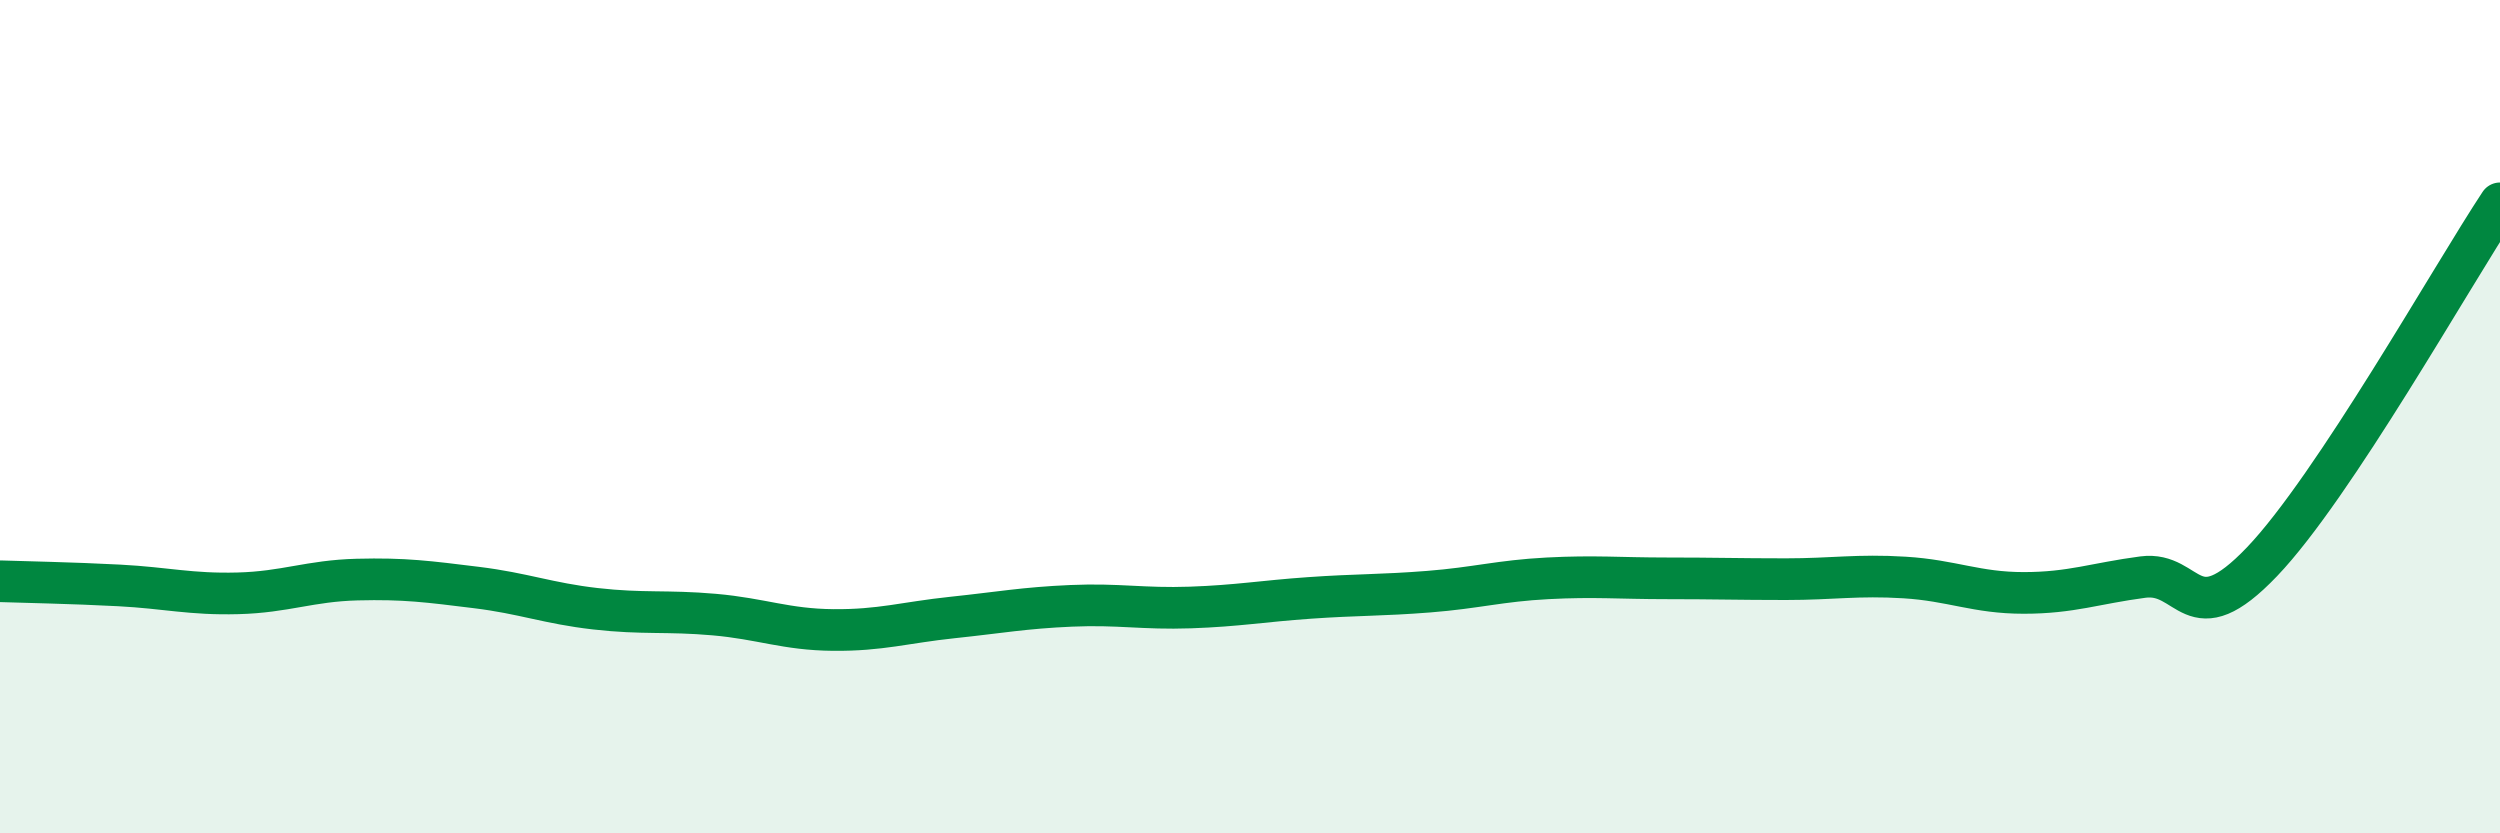 
    <svg width="60" height="20" viewBox="0 0 60 20" xmlns="http://www.w3.org/2000/svg">
      <path
        d="M 0,13.95 C 0.57,13.97 1.72,13.99 2.86,14.05 C 4,14.11 4.57,14.27 5.71,14.24 C 6.85,14.21 7.43,13.94 8.57,13.91 C 9.71,13.88 10.29,13.96 11.43,14.1 C 12.57,14.24 13.15,14.48 14.29,14.61 C 15.43,14.74 16,14.65 17.14,14.75 C 18.28,14.85 18.86,15.11 20,15.12 C 21.14,15.13 21.72,14.94 22.86,14.82 C 24,14.7 24.57,14.59 25.71,14.54 C 26.85,14.49 27.43,14.62 28.57,14.58 C 29.71,14.54 30.29,14.43 31.43,14.35 C 32.57,14.27 33.15,14.29 34.29,14.2 C 35.43,14.11 36,13.94 37.14,13.88 C 38.28,13.82 38.86,13.88 40,13.88 C 41.14,13.88 41.72,13.9 42.86,13.9 C 44,13.9 44.57,13.79 45.71,13.86 C 46.85,13.93 47.43,14.23 48.57,14.23 C 49.71,14.23 50.29,14 51.43,13.85 C 52.57,13.7 52.58,15.27 54.29,13.48 C 56,11.69 58.86,6.6 60,4.88L60 20L0 20Z"
        fill="#008740"
        opacity="0.1"
        stroke-linecap="round"
        stroke-linejoin="round"
      />
      <path
        d="M 0,13.95 C 0.57,13.97 1.72,13.99 2.86,14.05 C 4,14.11 4.57,14.27 5.71,14.24 C 6.85,14.21 7.43,13.94 8.57,13.91 C 9.71,13.88 10.29,13.96 11.43,14.1 C 12.57,14.24 13.15,14.48 14.29,14.61 C 15.43,14.74 16,14.65 17.14,14.75 C 18.28,14.85 18.86,15.11 20,15.12 C 21.14,15.13 21.72,14.94 22.86,14.82 C 24,14.7 24.57,14.59 25.71,14.54 C 26.85,14.49 27.43,14.62 28.57,14.58 C 29.71,14.54 30.29,14.43 31.43,14.35 C 32.57,14.27 33.15,14.29 34.29,14.2 C 35.43,14.11 36,13.94 37.14,13.88 C 38.28,13.82 38.86,13.88 40,13.88 C 41.14,13.88 41.72,13.9 42.86,13.9 C 44,13.9 44.57,13.79 45.71,13.86 C 46.85,13.93 47.43,14.23 48.57,14.23 C 49.71,14.23 50.29,14 51.43,13.85 C 52.57,13.7 52.58,15.27 54.29,13.48 C 56,11.69 58.86,6.6 60,4.88"
        stroke="#008740"
        stroke-width="1"
        fill="none"
        stroke-linecap="round"
        stroke-linejoin="round"
      />
    </svg>
  